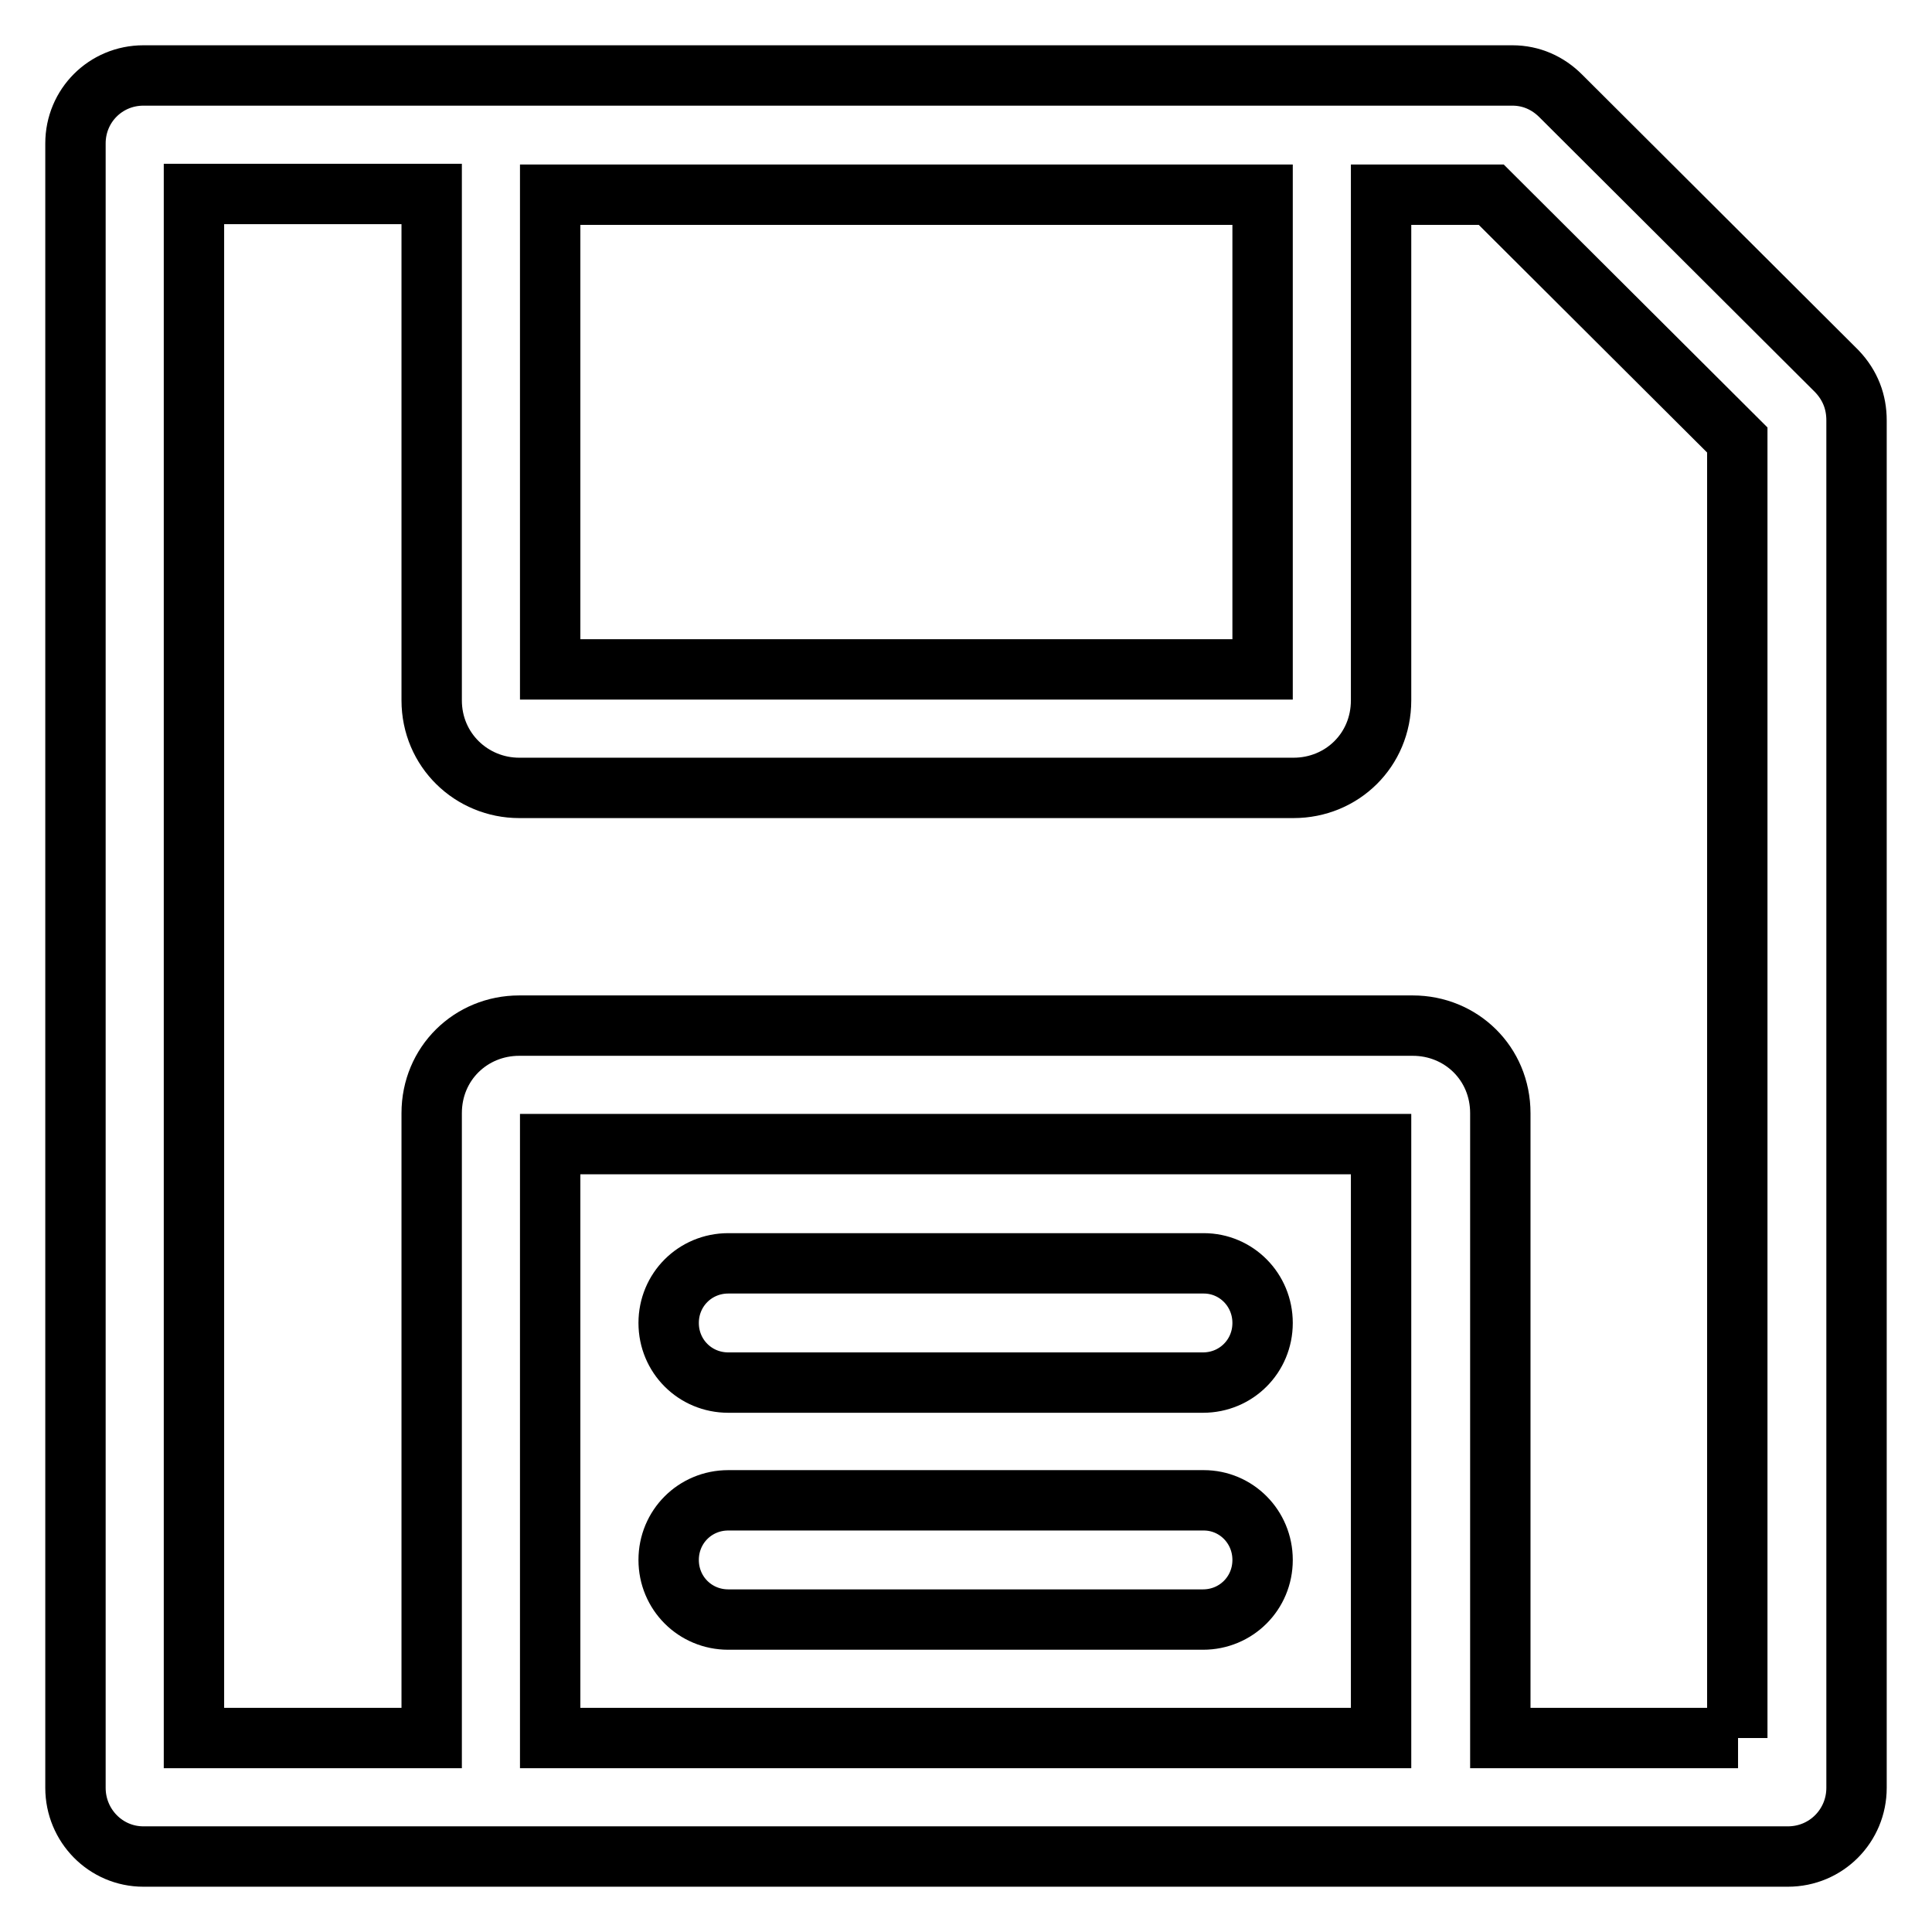<?xml version="1.0" encoding="utf-8"?>
<!-- Svg Vector Icons : http://www.onlinewebfonts.com/icon -->
<!DOCTYPE svg PUBLIC "-//W3C//DTD SVG 1.1//EN" "http://www.w3.org/Graphics/SVG/1.1/DTD/svg11.dtd">
<svg version="1.1" xmlns="http://www.w3.org/2000/svg" xmlns:xlink="http://www.w3.org/1999/xlink" x="0px" y="0px" viewBox="0 0 256 256" enable-background="new 0 0 256 256" xml:space="preserve">
<g> <path stroke-width="8" fill-opacity="0" stroke="#000000"  d="M243.4,49.2l-36.6-36.5c-1.7-1.7-3.9-2.7-6.4-2.7c-1.8,0-8.1,0-17.3,0H57.2c-20.6,0-35.6,0-37.9,0H19 c-5,0-9,4-9,9v217.7v0.2c0,5,4,9.1,9,9.1h29h0.2h159.4h0.2h0.2h28.6h0.3c5.1,0,9.1-4.1,9.1-9.1V55.8v-0.1 C246,53.3,245.2,51.1,243.4,49.2z M167.3,25.8v62.9H72.9V25.8H167.3z M72.9,230.3v-78.7h110.1v78.7H72.9z M230.3,230.3H208h-0.2 h-0.2h-8.8v-82.8c0-6.6-5.2-11.6-11.6-11.6H68.8c-6.4,0-11.6,5-11.6,11.6v82.8h-9H48H25.7V25.7h31.5v67.1c0,6.6,5.3,11.6,11.6,11.6 h102.6c6.4,0,11.6-5,11.6-11.6v-67h14.6l32.6,32.5V230.3z M159.5,167.4H96.5c-4.4,0-7.9,3.5-7.9,7.9c0,4.4,3.5,7.9,7.9,7.9h62.9 c4.4,0,7.9-3.5,7.9-7.9C167.3,170.9,163.8,167.4,159.5,167.4z M159.5,198.8H96.5c-4.4,0-7.9,3.5-7.9,7.9c0,4.4,3.5,7.9,7.9,7.9 h62.9c4.4,0,7.9-3.5,7.9-7.9C167.3,202.3,163.8,198.8,159.5,198.8z"/></g>
</svg>